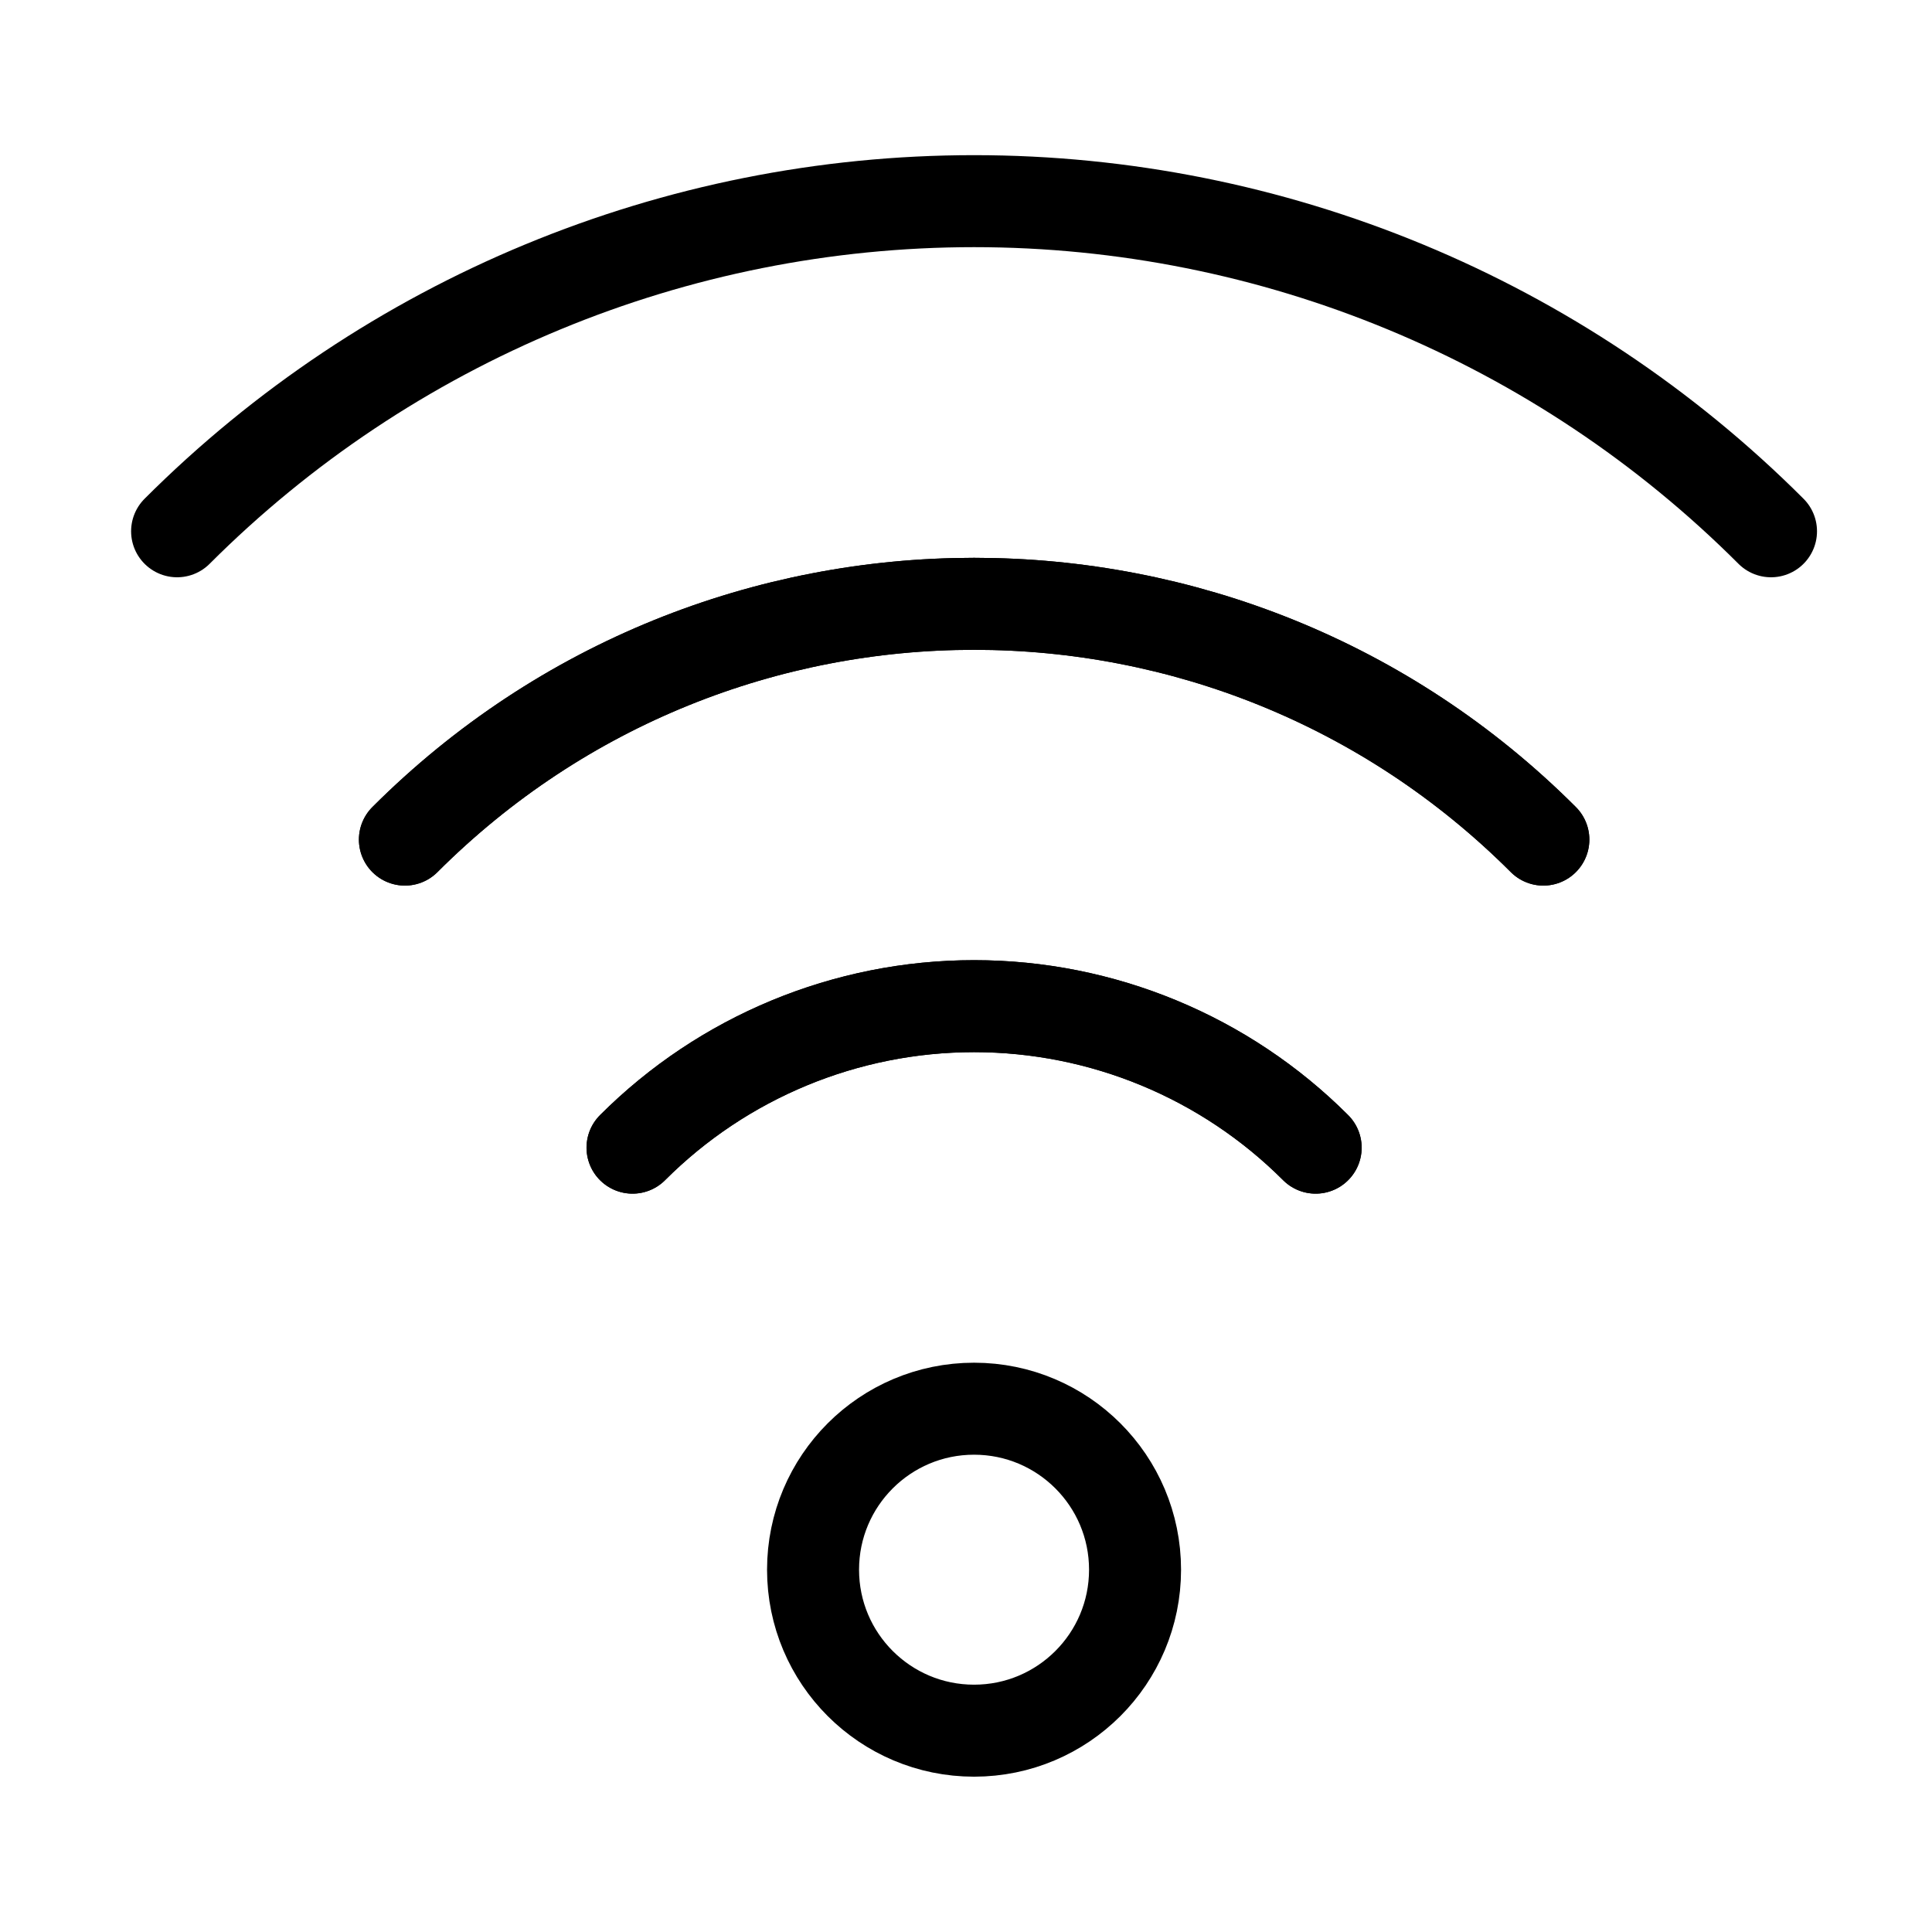 <svg xmlns="http://www.w3.org/2000/svg" width="84" height="84" viewBox="0 0 84 84" fill="none"><path d="M17.605 36.504C31.273 22.836 53.434 22.836 67.102 36.504" stroke="black" stroke-width="4" stroke-linecap="round" stroke-linejoin="round"></path><path d="M77 23.099C67.811 13.909 55.347 8.746 42.35 8.746C29.354 8.746 16.89 13.909 7.7 23.099" stroke="black" stroke-width="4" stroke-linecap="round" stroke-linejoin="round"></path><path d="M27.5 49.898C31.438 45.959 36.78 43.746 42.35 43.746C47.92 43.746 53.262 45.959 57.2 49.898" stroke="black" stroke-width="4" stroke-linecap="round" stroke-linejoin="round"></path><path d="M67.102 36.504C53.434 22.836 31.273 22.836 17.605 36.504" stroke="black" stroke-width="4" stroke-linecap="round" stroke-linejoin="round"></path><path d="M57.204 49.898C53.266 45.959 47.924 43.746 42.354 43.746C36.784 43.746 31.442 45.959 27.503 49.898" stroke="black" stroke-width="4" stroke-linecap="round" stroke-linejoin="round"></path><path fill-rule="evenodd" clip-rule="evenodd" d="M42.35 75.247C46.216 75.247 49.35 72.113 49.35 68.248C49.35 64.382 46.216 61.248 42.35 61.248C38.484 61.248 35.35 64.382 35.35 68.248C35.35 72.113 38.484 75.247 42.35 75.247Z" stroke="black" stroke-width="4" stroke-linecap="round" stroke-linejoin="round"></path></svg>